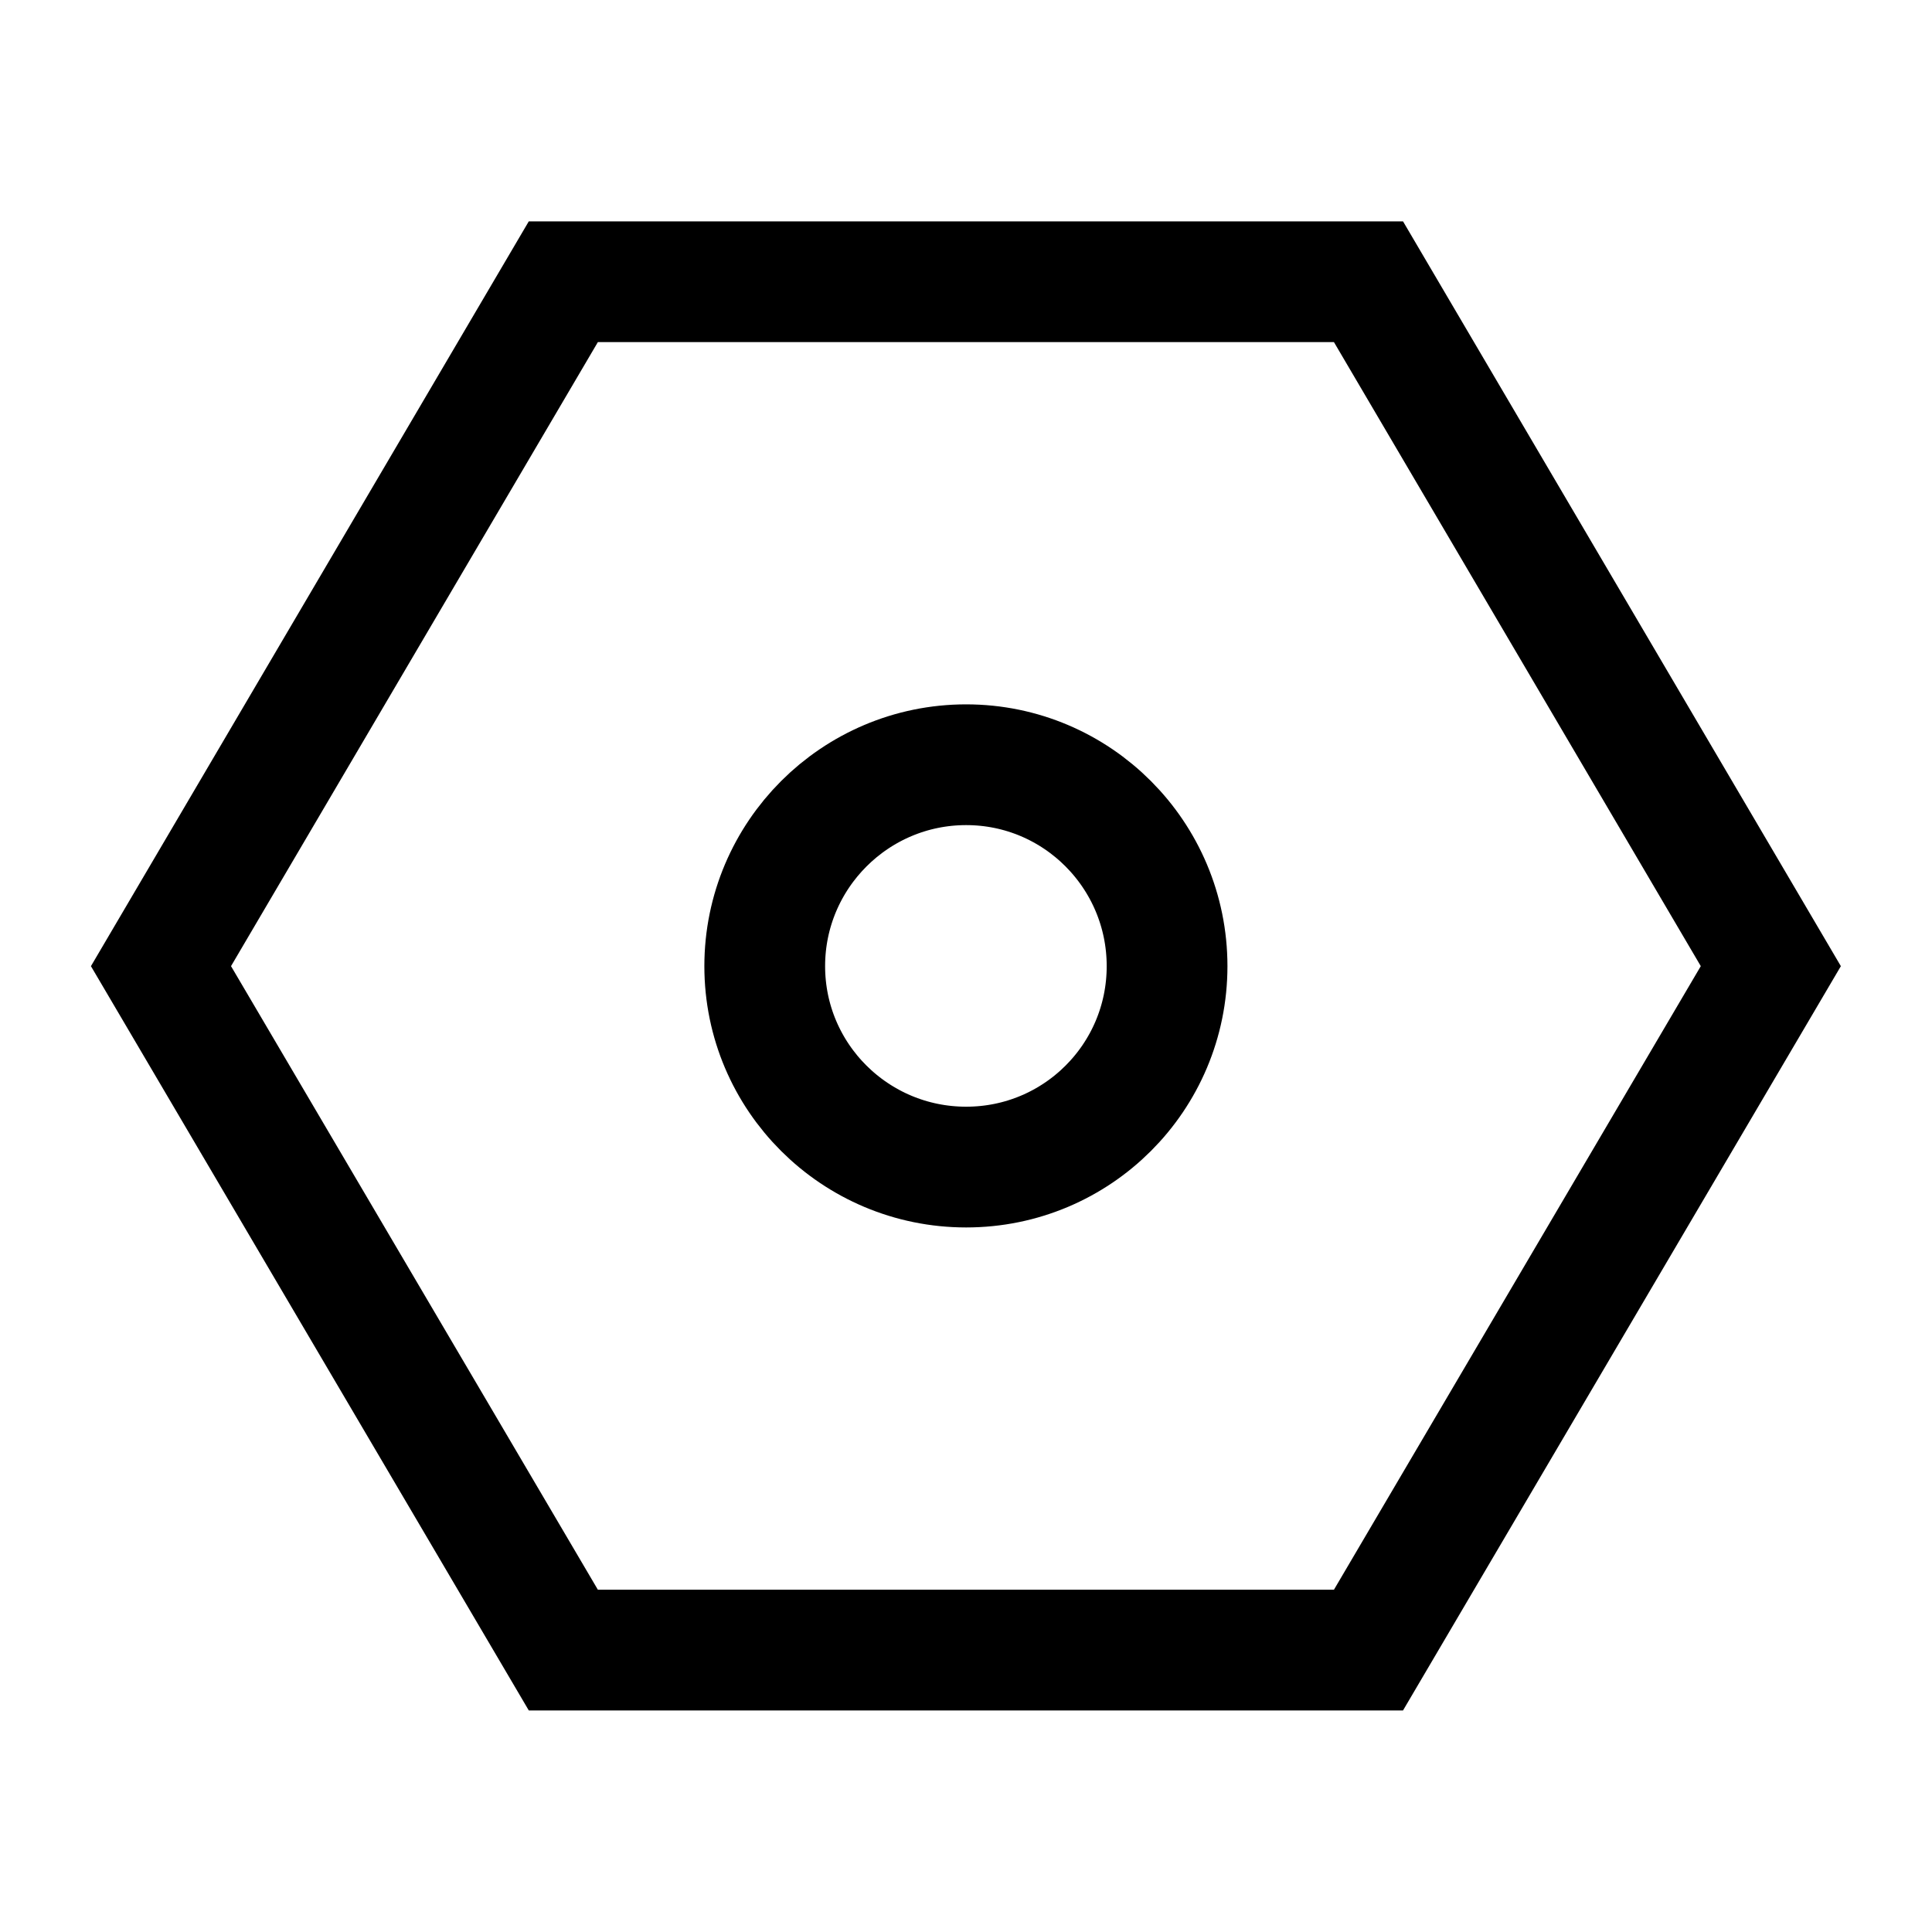 <svg xmlns="http://www.w3.org/2000/svg" xmlns:xlink="http://www.w3.org/1999/xlink" width="40" height="40" viewBox="0 0 40 40" fill="none"><defs><rect id="path_0" x="0" y="0" width="40" height="40" /></defs><g opacity="1" transform="translate(0 0)  rotate(0 20 20)"><mask id="bg-mask-0" fill="white"><use xlink:href="#path_0"></use></mask><g mask="url(#bg-mask-0)" ><path  id="路径 1" style="stroke:#000000; stroke-width:2.5; stroke-opacity:1; stroke-dasharray:0 0" transform="translate(3.333 5.833)  rotate(0 16.667 14.167)" d="M33.33,14.17L25,0L8.33,0L0,14.17L8.33,28.33L25,28.33L33.33,14.17Z " /><path  id="路径 2" style="stroke:#000000; stroke-width:2.5; stroke-opacity:1; stroke-dasharray:0 0" transform="translate(15.833 15.833)  rotate(0 4.167 4.167)" d="M8.33,4.17C8.33,1.87 6.47,0 4.17,0C1.87,0 0,1.87 0,4.17C0,6.47 1.87,8.33 4.17,8.33C6.47,8.33 8.33,6.47 8.33,4.17Z " /></g></g></svg>